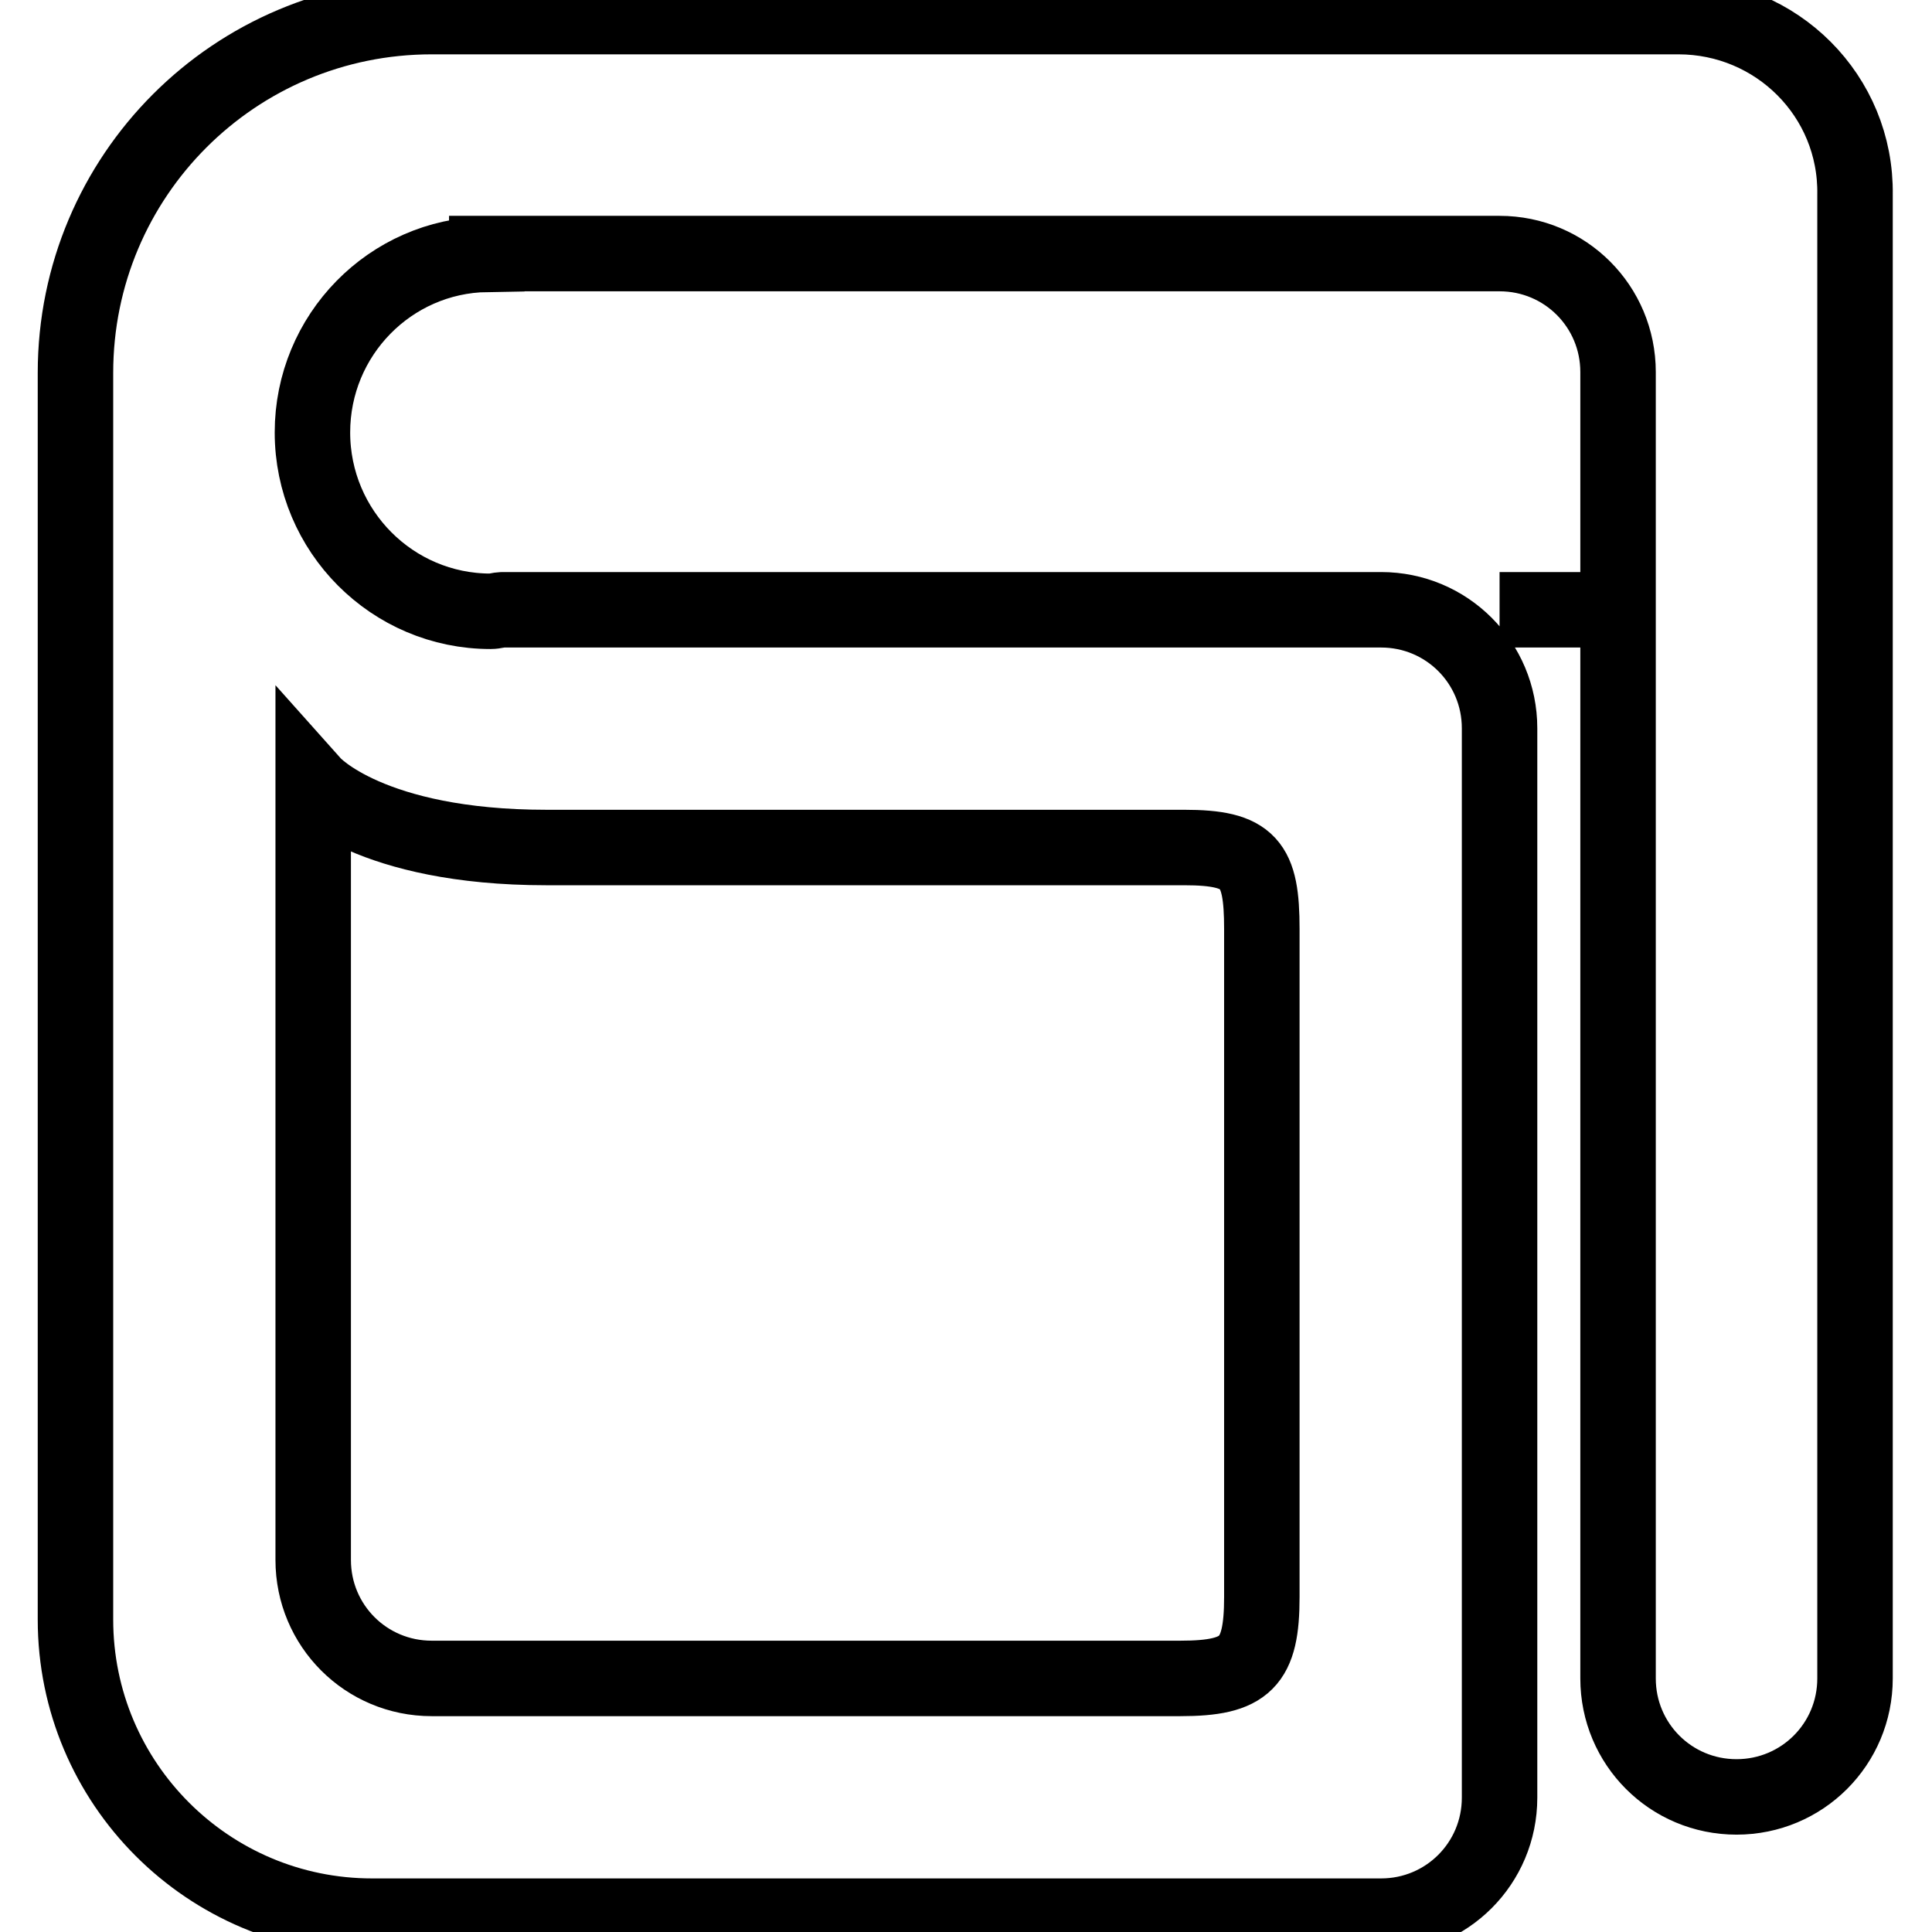 <?xml version="1.0" encoding="utf-8"?>
<!-- Svg Vector Icons : http://www.onlinewebfonts.com/icon -->
<!DOCTYPE svg PUBLIC "-//W3C//DTD SVG 1.1//EN" "http://www.w3.org/Graphics/SVG/1.1/DTD/svg11.dtd">
<svg version="1.1" xmlns="http://www.w3.org/2000/svg" xmlns:xlink="http://www.w3.org/1999/xlink" x="0px" y="0px" viewBox="0 0 256 256" enable-background="new 0 0 256 256" xml:space="preserve">
<g><g><path stroke-width="10" fill-opacity="0" stroke="#000000"  d="M222.4,2.2H57.2C31.1,2.2,10,23.3,10,49.4v165.2c0,21.7,17.6,39.3,39.3,39.3H183c8.7,0,15.7-7,15.7-15.7V96.5c0-8.7-7-15.7-15.7-15.7H66.6c-0.5,0-1,0.2-1.6,0.2c-13,0-23.6-10.6-23.6-23.7c0-12.9,10.3-23.4,23.1-23.6v-0.1h134.2c8.7,0,15.7,7,15.7,15.7v31.5h-15.7l0,0h15.7v141.6c0,8.7,7,15.7,15.7,15.7c8.7,0,15.7-7,15.7-15.7V25.8C246,12.7,235.4,2.2,222.4,2.2z M72.4,112.3c32.6,0,84.5,0,84.5,0c8.7,0,10.3,2.1,10.3,10.8v88.5c0,8.7-2.1,10.8-10.8,10.8H57.2c-8.7,0-15.7-7-15.7-15.7V103.9C41.5,103.9,49,112.3,72.4,112.3z"/></g></g>
</svg>